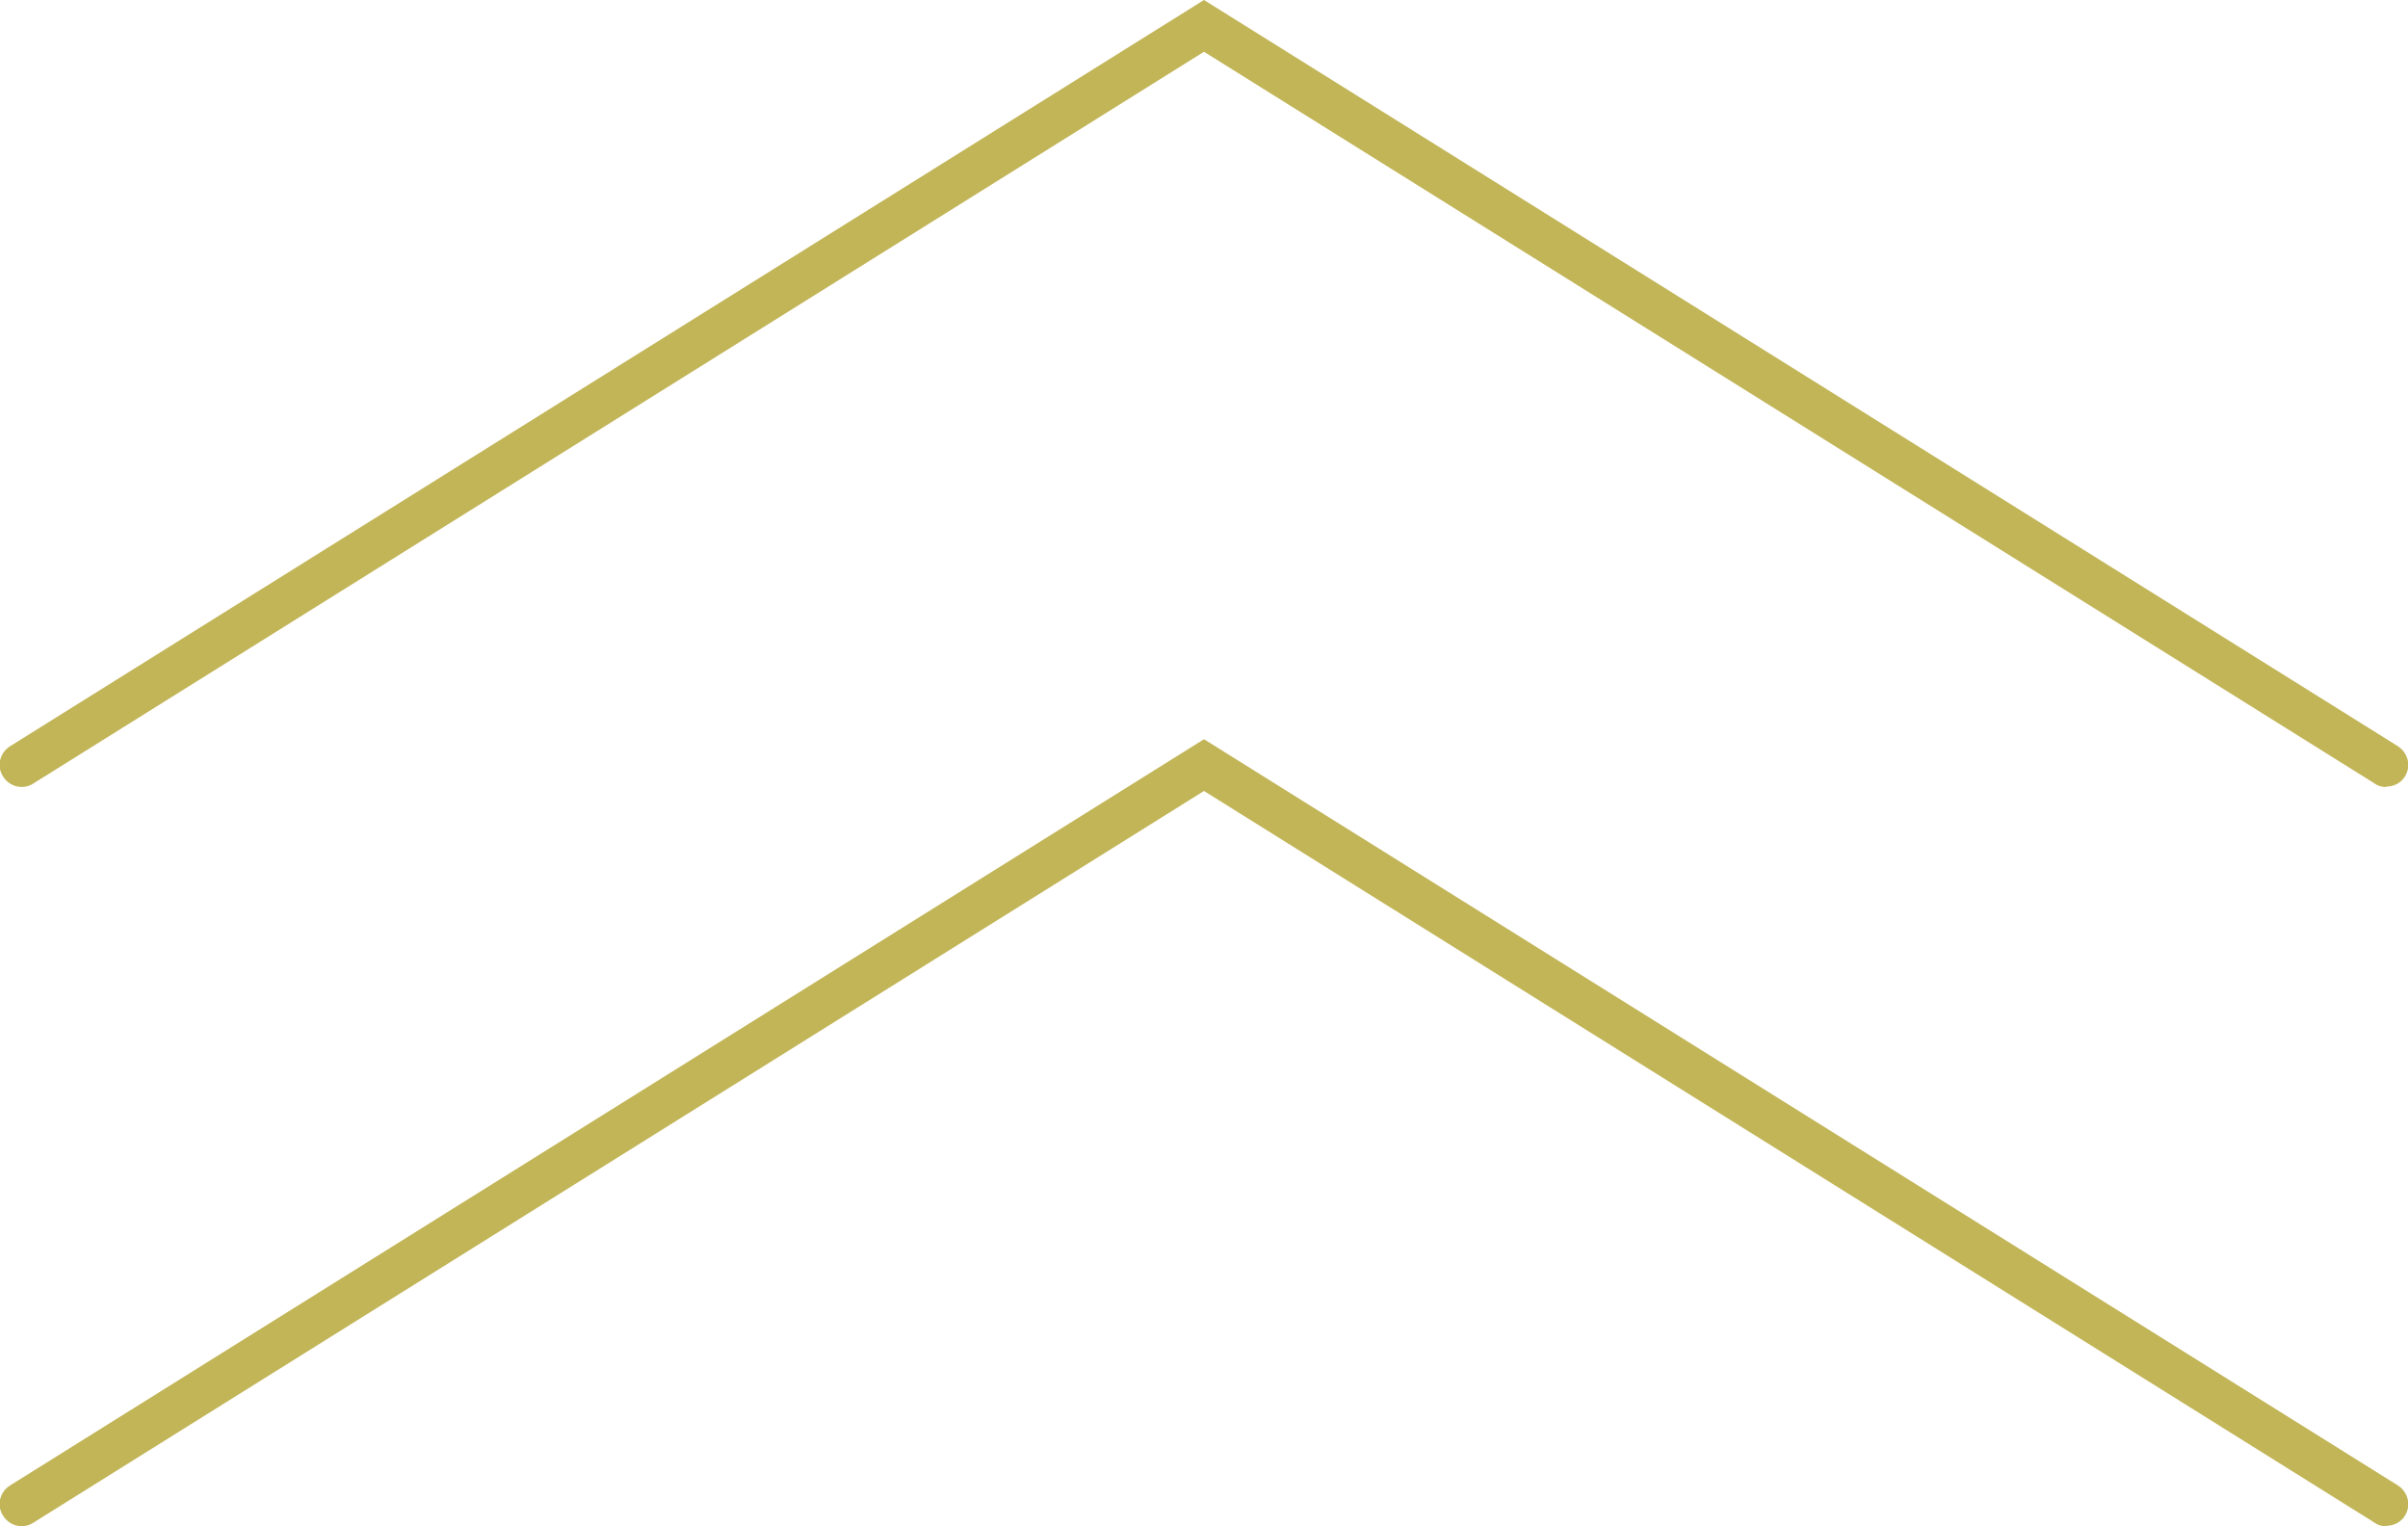<?xml version="1.0" encoding="UTF-8"?>
<svg id="_レイヤー_2" data-name="レイヤー 2" xmlns="http://www.w3.org/2000/svg" viewBox="0 0 54.9 34.79">
  <defs>
    <style>
      .cls-1 {
        fill: #c2b558;
      }
    </style>
  </defs>
  <g id="_レイヤー_5" data-name="レイヤー 5">
    <g>
      <path class="cls-1" d="M54.4,34.79c-.09,0-.18-.02-.26-.08l-26.69-16.68L.76,34.71c-.23.15-.54.08-.69-.16-.15-.23-.08-.54.16-.69l27.22-17.01,27.22,17.01c.23.15.31.45.16.69-.09.15-.26.23-.42.23Z"/>
      <path class="cls-1" d="M54.4,17.94c-.09,0-.18-.02-.26-.08L27.45,1.18.76,17.86c-.23.15-.54.08-.69-.16-.15-.23-.08-.54.16-.69L27.45,0l27.22,17.01c.23.15.31.45.16.69-.09.15-.26.23-.42.23Z"/>
    </g>
  </g>
</svg>